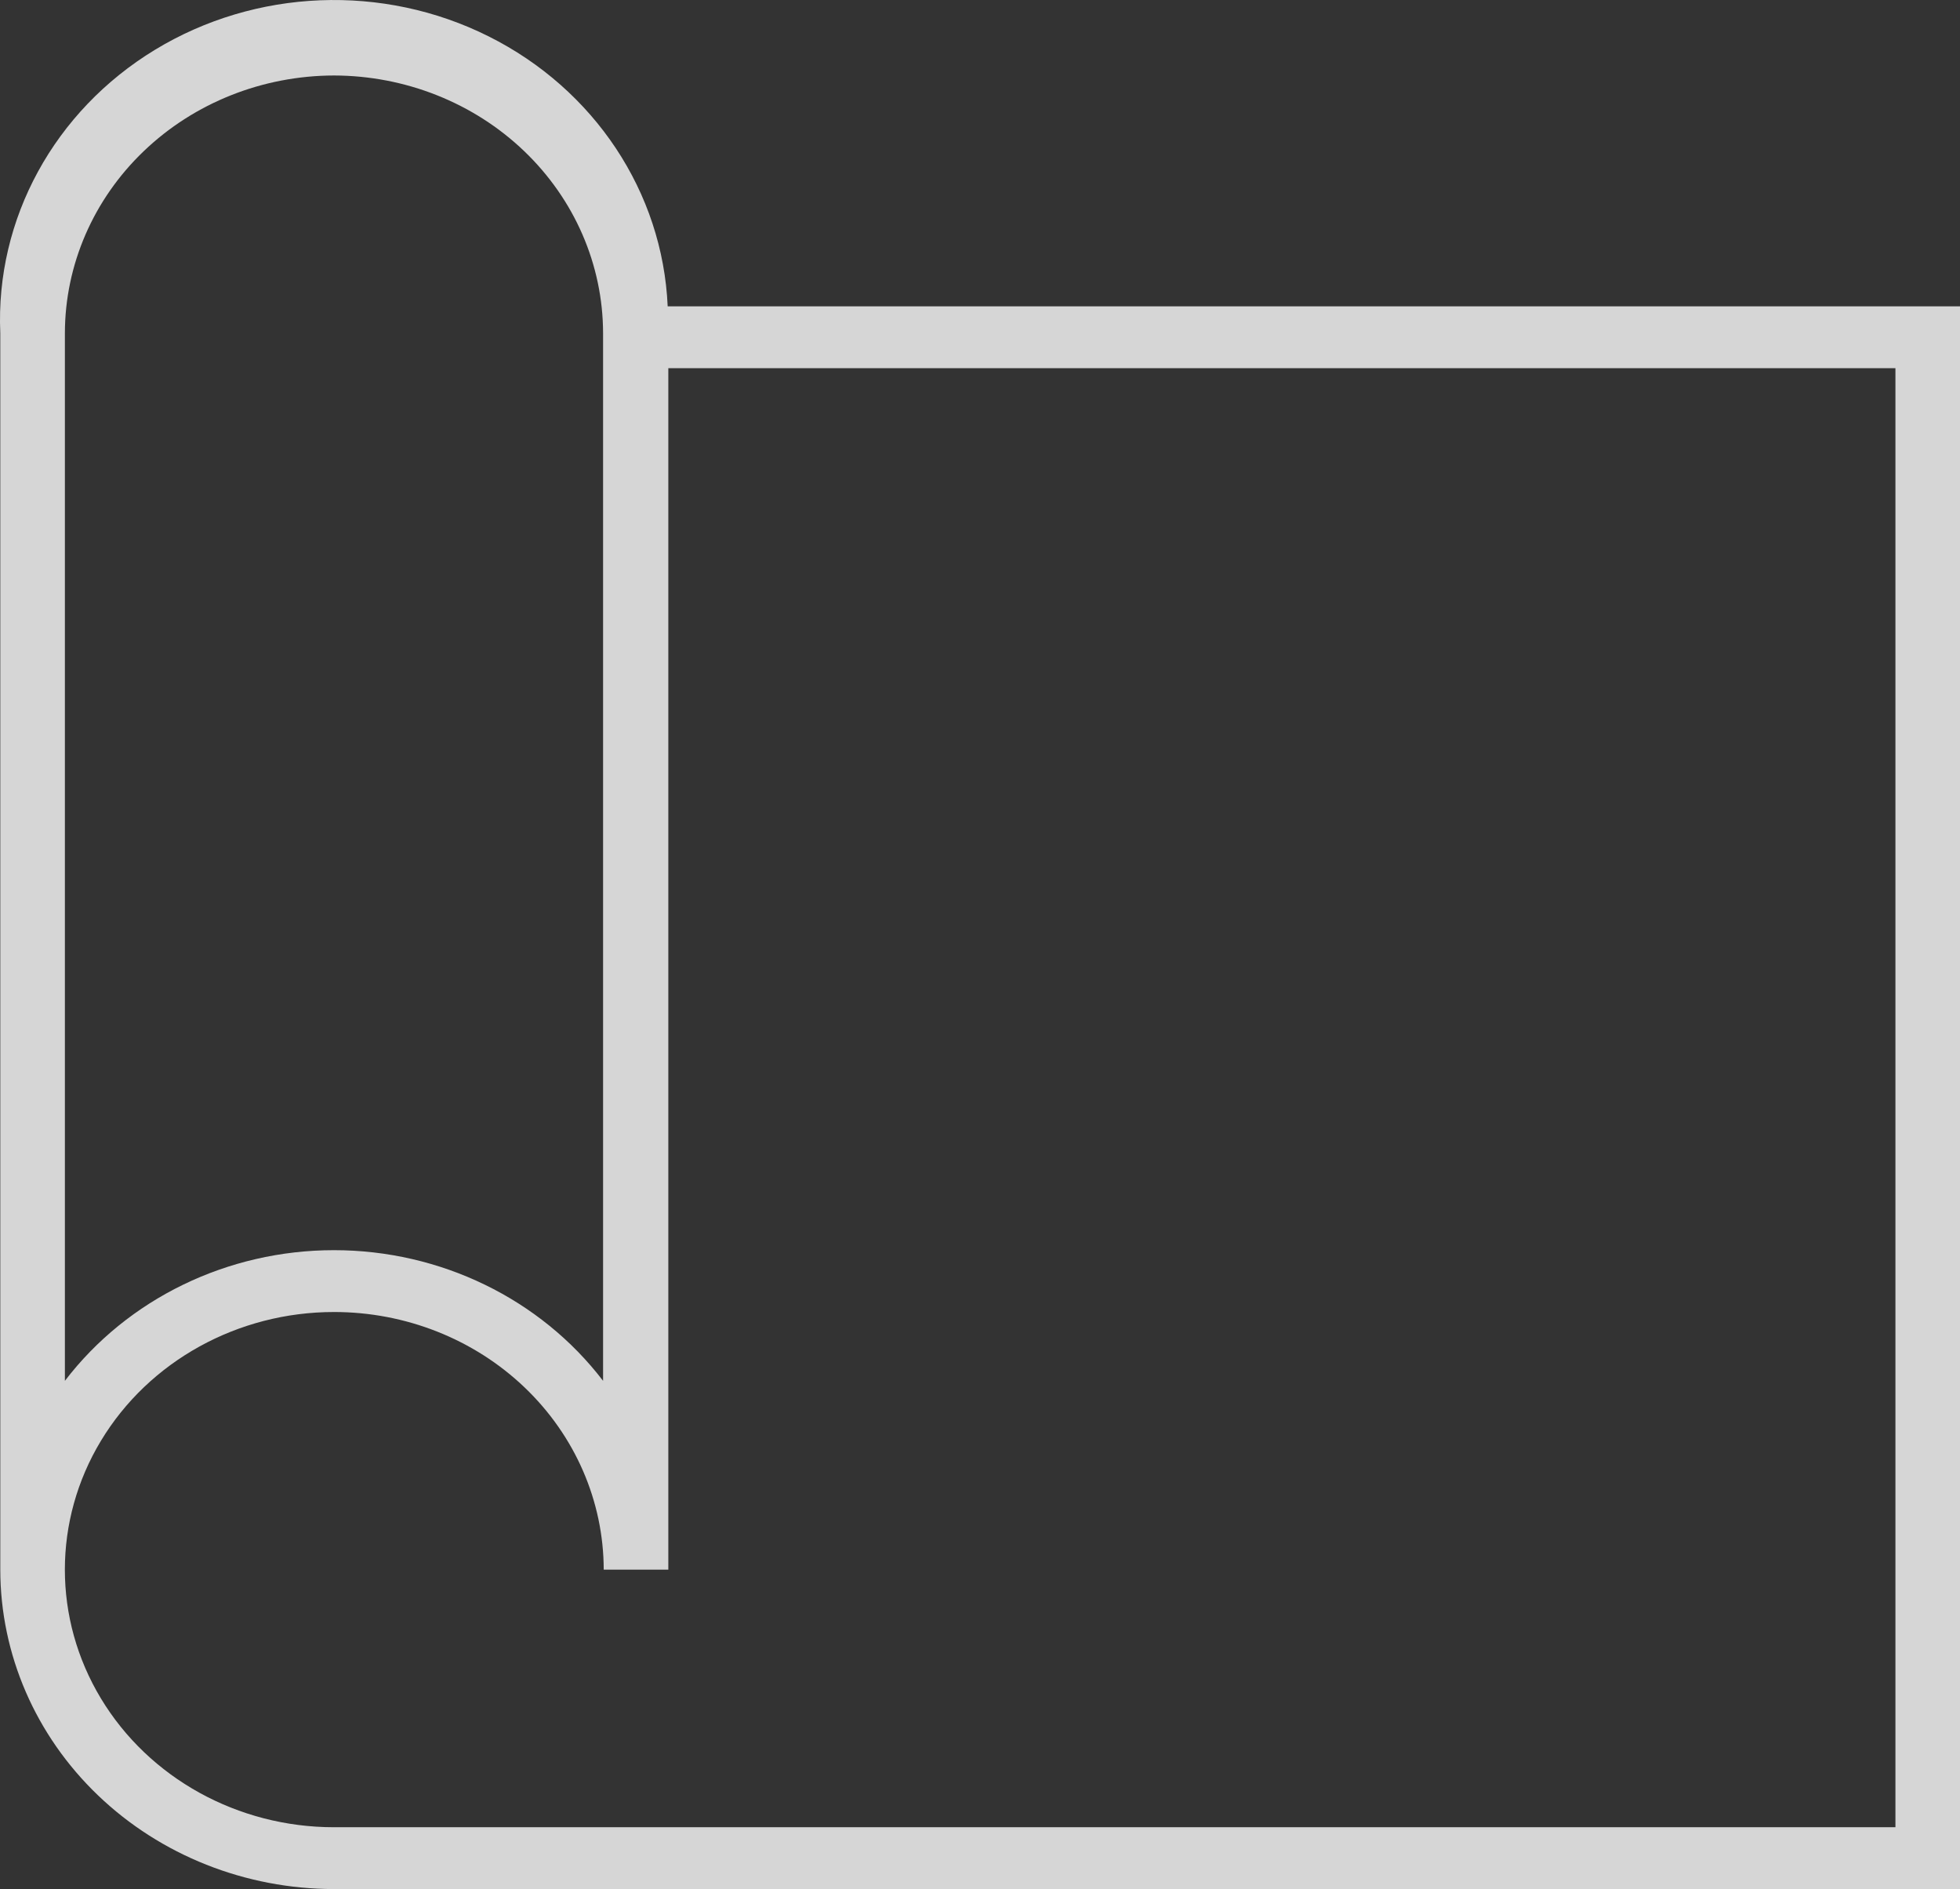 <?xml version="1.0" encoding="UTF-8"?> <svg xmlns="http://www.w3.org/2000/svg" width="55" height="53" viewBox="0 0 55 53" fill="none"><rect x="0" y="0" width="55" height="53" fill="#333333" stroke="none"/> <path d="M55 53H9.372C6.889 52.998 4.508 52.054 2.753 50.373C0.997 48.693 0.01 46.414 0.008 44.038V9.346C-0.132 6.144 1.523 3.114 4.35 1.396C7.177 -0.32 10.746 -0.464 13.713 1.021C16.681 2.506 18.595 5.393 18.736 8.594H55L55 53ZM9.372 36.81C6.674 36.81 4.181 38.188 2.832 40.424C1.483 42.66 1.483 45.416 2.832 47.652C4.181 49.888 6.674 51.265 9.372 51.265H53.188V10.329H18.754V44.038H16.941C16.938 42.119 16.139 40.28 14.72 38.925C13.3 37.569 11.377 36.809 9.372 36.81ZM9.372 2.118C7.37 2.122 5.451 2.884 4.036 4.239C2.62 5.593 1.824 7.43 1.821 9.346V38.741C3.583 36.437 6.388 35.075 9.372 35.075C12.356 35.075 15.161 36.437 16.923 38.741V9.346C16.92 7.43 16.123 5.593 14.708 4.239C13.293 2.884 11.373 2.122 9.372 2.118Z" fill="#F2F2F2" fill-opacity="0.85"></path> </svg> 